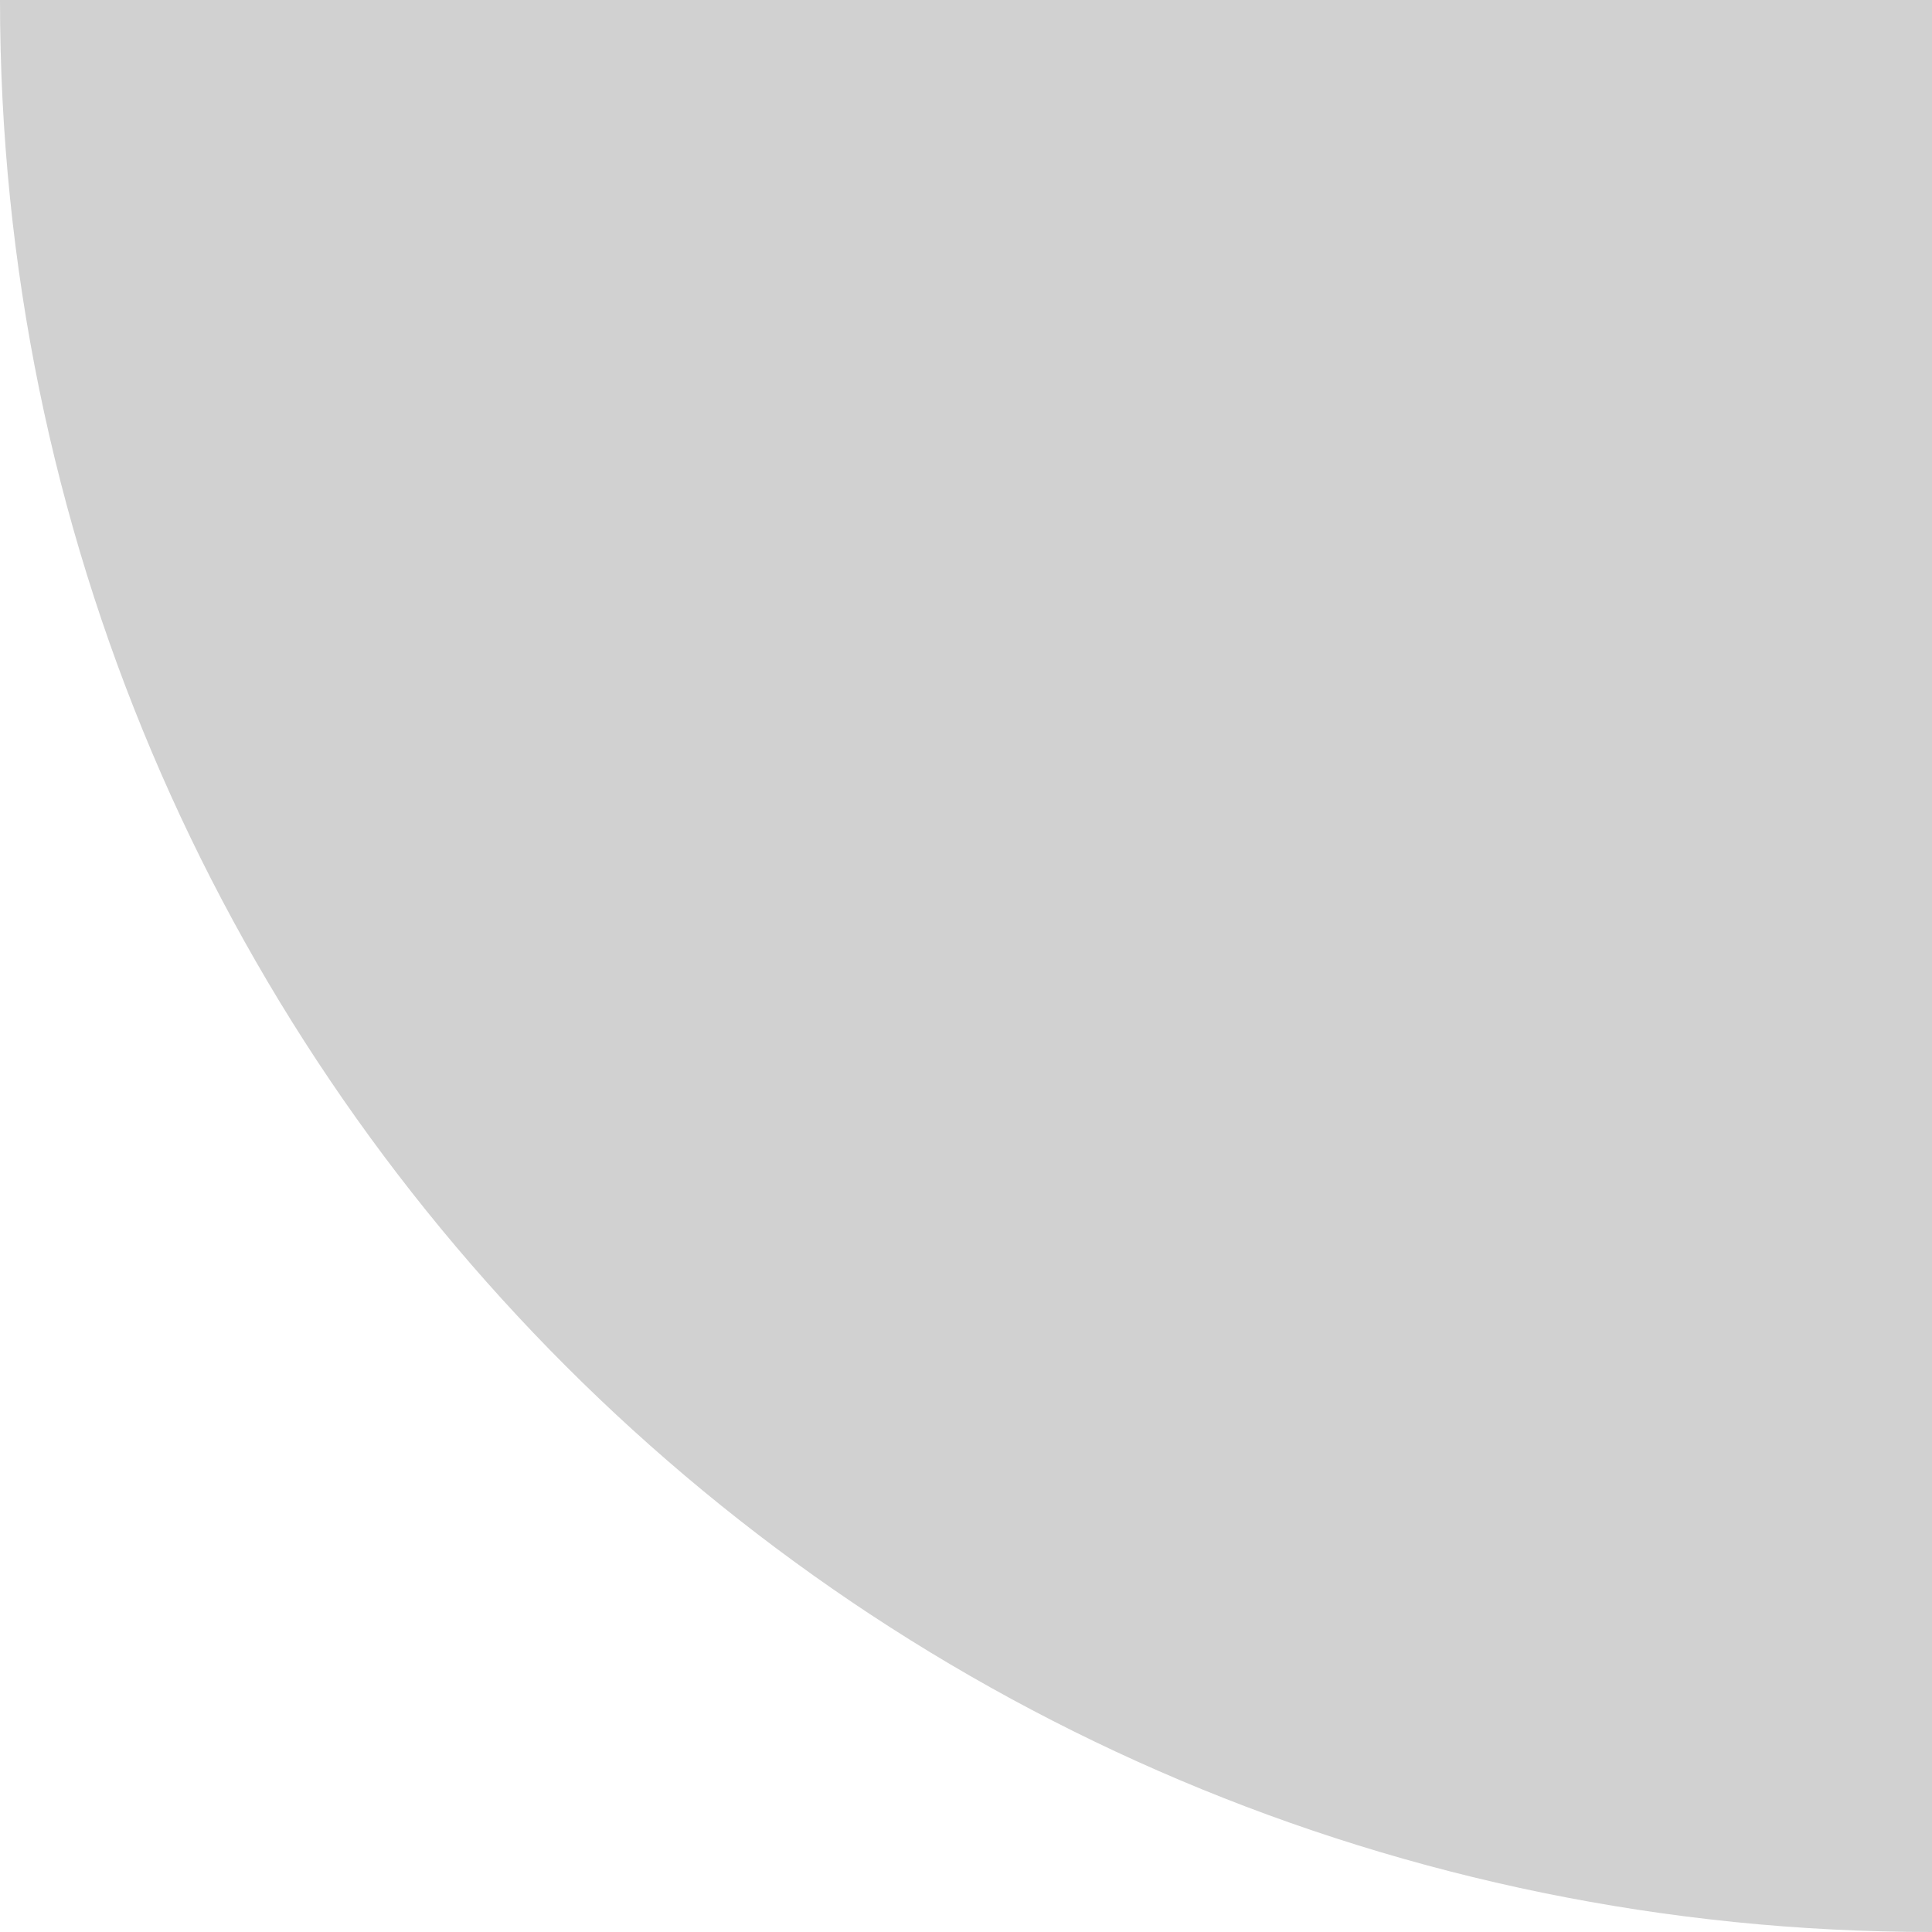<?xml version="1.0" encoding="UTF-8"?><svg xmlns="http://www.w3.org/2000/svg" id="Layer_1" data-name="Layer 1" viewBox="0 0 1000 1000" aria-hidden="true" style="fill:url(#CerosGradient_id6aa0e9ace);" width="1000px" height="1000px"><defs><linearGradient class="cerosgradient" data-cerosgradient="true" id="CerosGradient_id6aa0e9ace" gradientUnits="userSpaceOnUse" x1="50%" y1="100%" x2="50%" y2="0%"><stop offset="0%" stop-color="#D1D1D1"/><stop offset="100%" stop-color="#D1D1D1"/></linearGradient><linearGradient/></defs>
  <path d="M0,0c0,552.28,447.72,1000,1000,1000V0H0Z" style="fill:url(#CerosGradient_id6aa0e9ace);"/>
</svg>